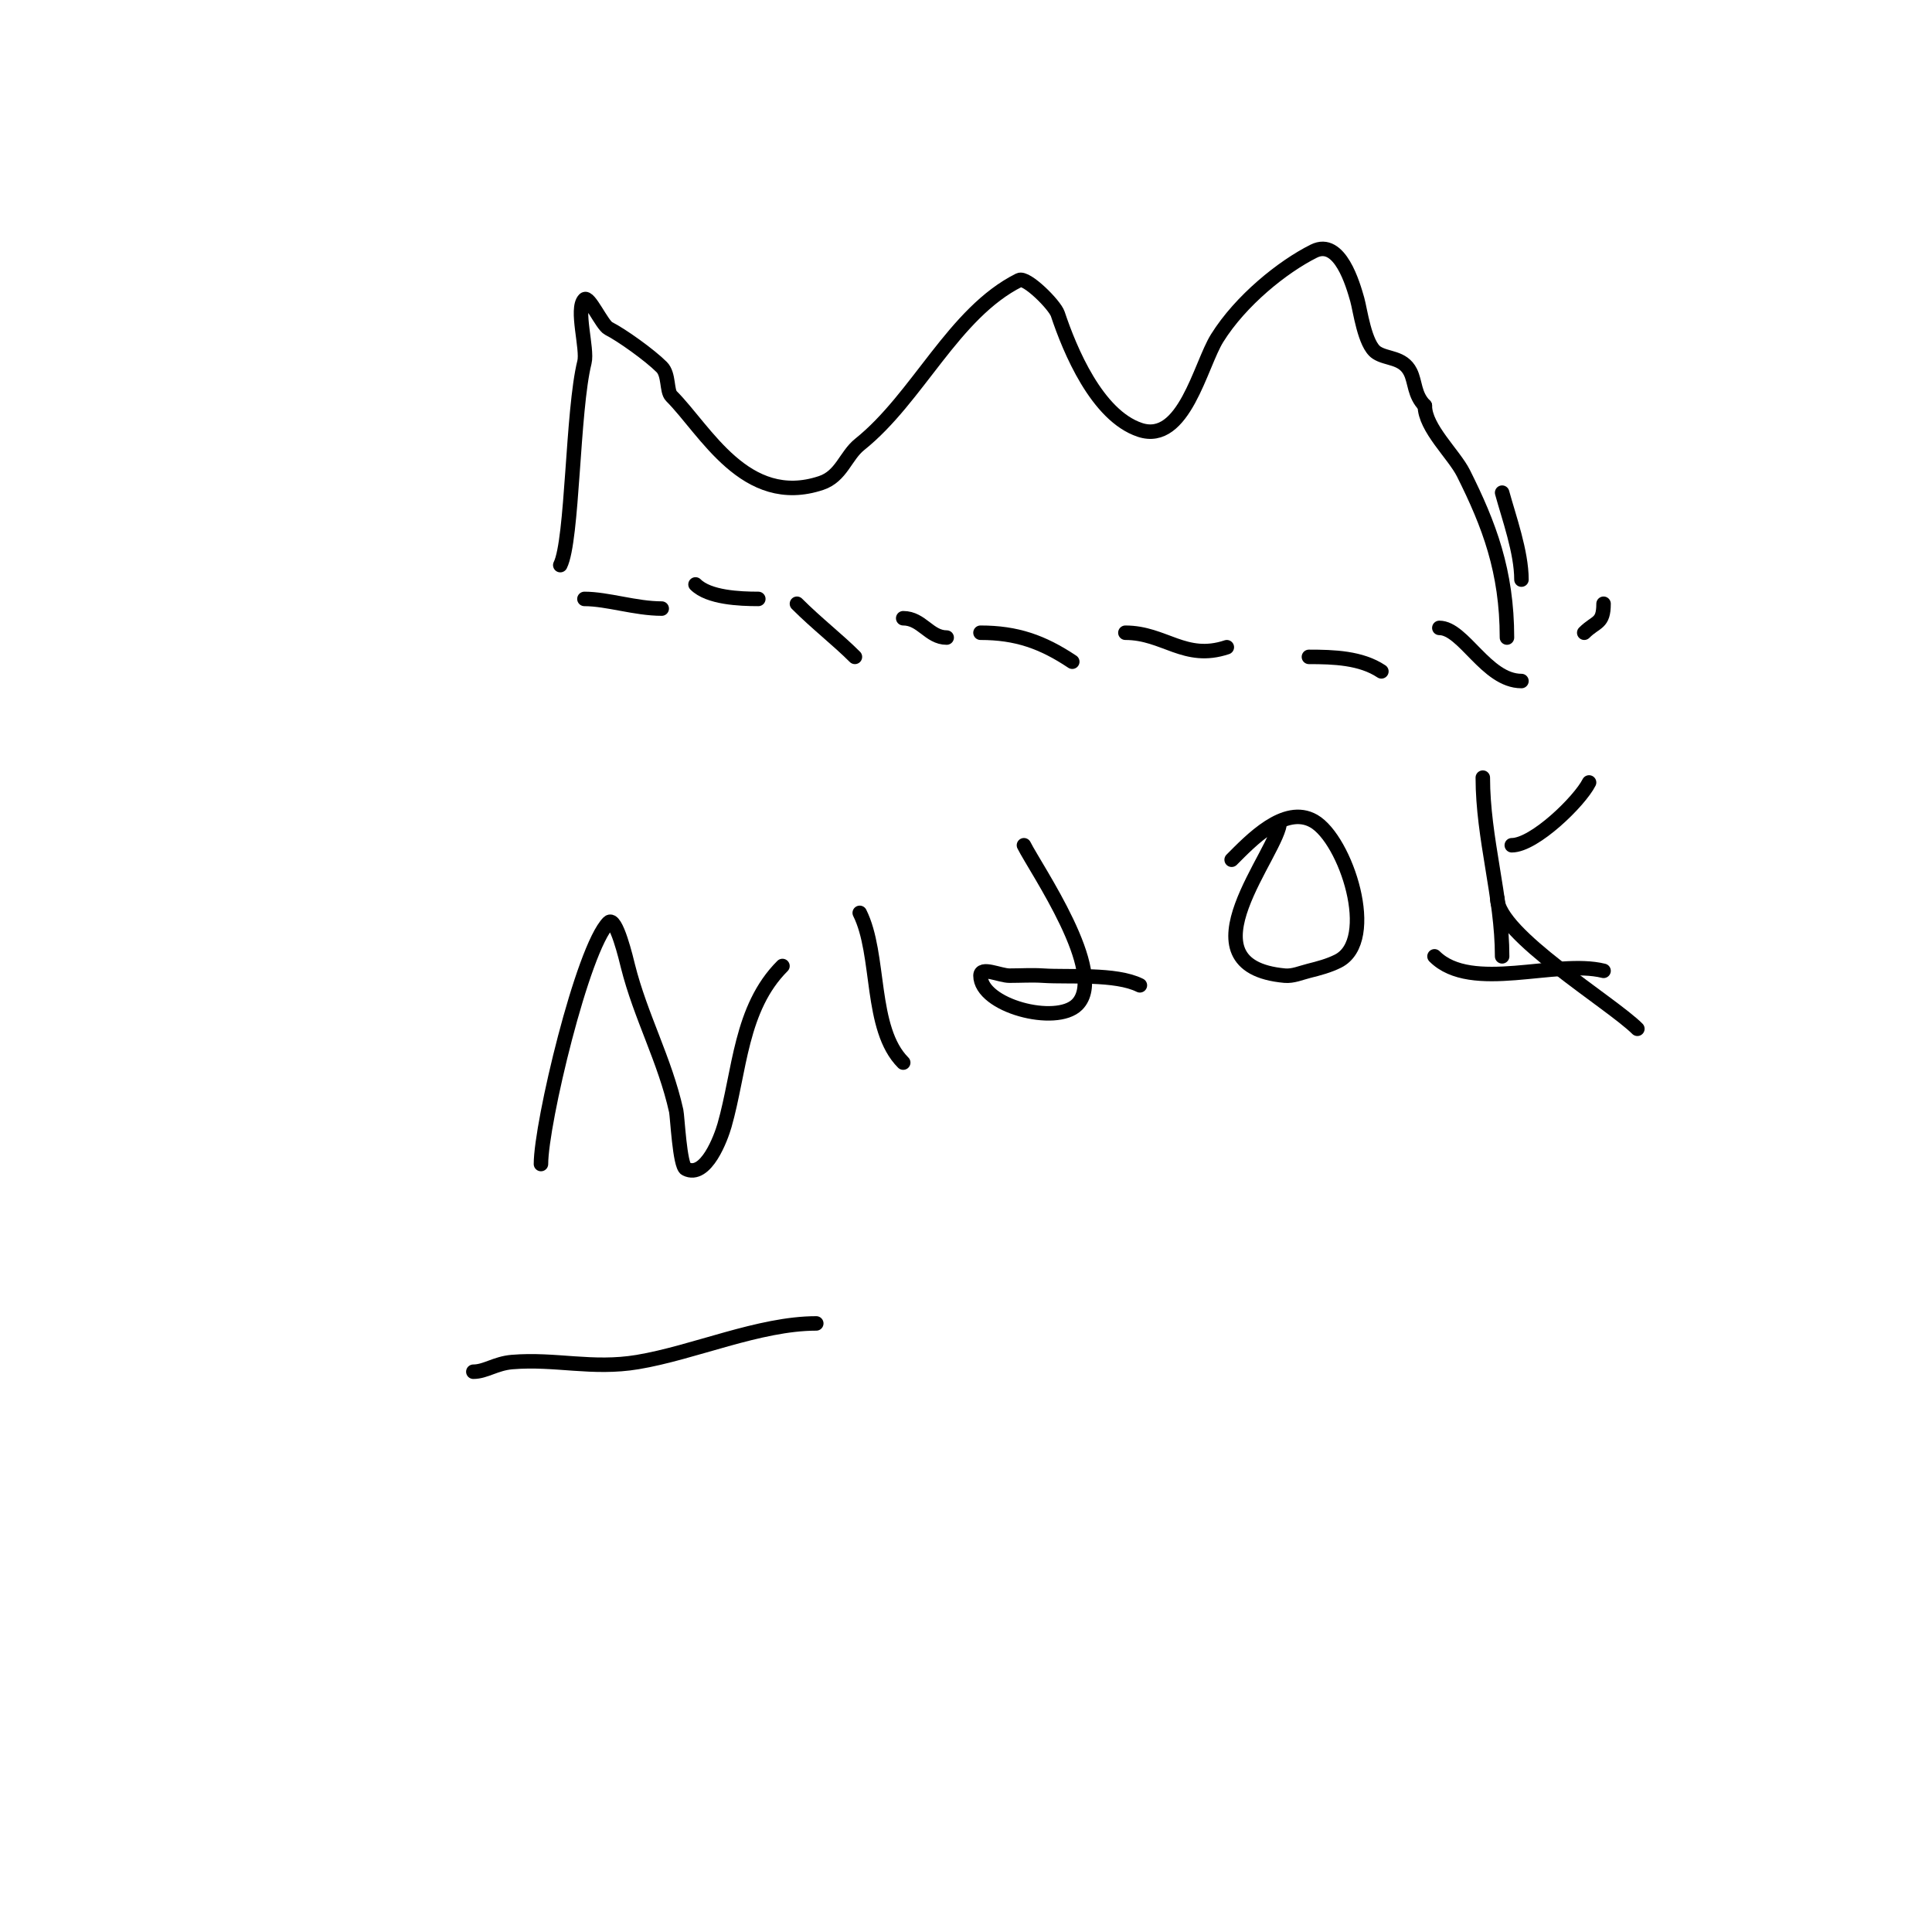<svg viewBox='0 0 400 400' version='1.1' xmlns='http://www.w3.org/2000/svg' xmlns:xlink='http://www.w3.org/1999/xlink'><g fill='none' stroke='#000000' stroke-width='3' stroke-linecap='round' stroke-linejoin='round'><path d='M116,117c2.577,-5.155 2.5,-32.002 5,-42c0.696,-2.784 -1.9,-11.1 0,-13c0.915,-0.915 3.648,5.324 5,6c2.63,1.315 8.487,5.487 11,8c1.552,1.552 0.978,4.978 2,6c7.029,7.029 15.325,23.225 31,18c4.222,-1.407 5.035,-5.628 8,-8c12.058,-9.647 19.388,-27.194 33,-34c1.5,-0.75 7.369,5.108 8,7c2.485,7.454 8.102,21.034 17,24c9.125,3.042 12.513,-13.421 16,-19c4.875,-7.8 13.53,-14.765 20,-18c5.439,-2.72 8.163,7.071 9,10c0.615,2.154 1.519,9.346 4,11c2.099,1.399 5.436,0.872 7,4c1.055,2.109 0.767,4.767 3,7'/><path d='M295,84c0,4.626 6.028,10.056 8,14c5.305,10.611 9,20.251 9,34'/><path d='M121,124c4.763,0 10.567,2 16,2'/><path d='M144,121c2.724,2.724 9.121,3 13,3'/><path d='M165,125c4.117,4.117 8.452,7.452 12,11'/><path d='M187,128c3.845,0 5.351,4 9,4'/><path d='M203,131c7.434,0 12.807,1.872 19,6'/><path d='M233,131c8.098,0 12.303,5.899 21,3'/><path d='M271,136c5.12,0 10.769,0.18 15,3'/><path d='M298,130c5.01,0 9.711,11 17,11'/><path d='M328,131c2.44,-2.44 4,-1.762 4,-6'/><path d='M315,120c0,-5.721 -2.609,-12.9 -4,-18'/><path d='M112,241c0,-8.387 8.613,-44.613 14,-50c1.528,-1.528 3.73,7.921 4,9c2.606,10.423 7.653,19.437 10,30c0.257,1.157 0.725,11.362 2,12c4.156,2.078 7.288,-6.507 8,-9c3.211,-11.238 3.248,-24.248 12,-33'/><path d='M178,189c4.335,8.671 1.981,23.981 9,31'/><path d='M212,175c2.456,4.912 17.48,26.52 11,33c-4.346,4.346 -20,0.247 -20,-6c0,-2 4,0 6,0c2.333,0 4.672,-0.155 7,0c5.323,0.355 14.986,-0.507 20,2'/><path d='M265,170c0,6.148 -21.344,29.969 1,32c1.693,0.154 3.351,-0.588 5,-1c2.045,-0.511 4.114,-1.057 6,-2c8.531,-4.265 1.616,-25.22 -5,-29c-6.014,-3.437 -13.073,4.073 -17,8'/><path d='M297,198c7.642,7.642 25.168,0.542 35,3'/><path d='M307,161c0,12.569 4,24.659 4,37'/><path d='M313,175c4.7,0 14.071,-9.142 16,-13'/><path d='M310,186c0,7.372 23.614,21.614 29,27'/><path d='M98,284c2.508,0 4.623,-1.719 8,-2c9.025,-0.752 16.603,1.566 26,0c11.663,-1.944 25.187,-8 37,-8'/></g>
</svg>